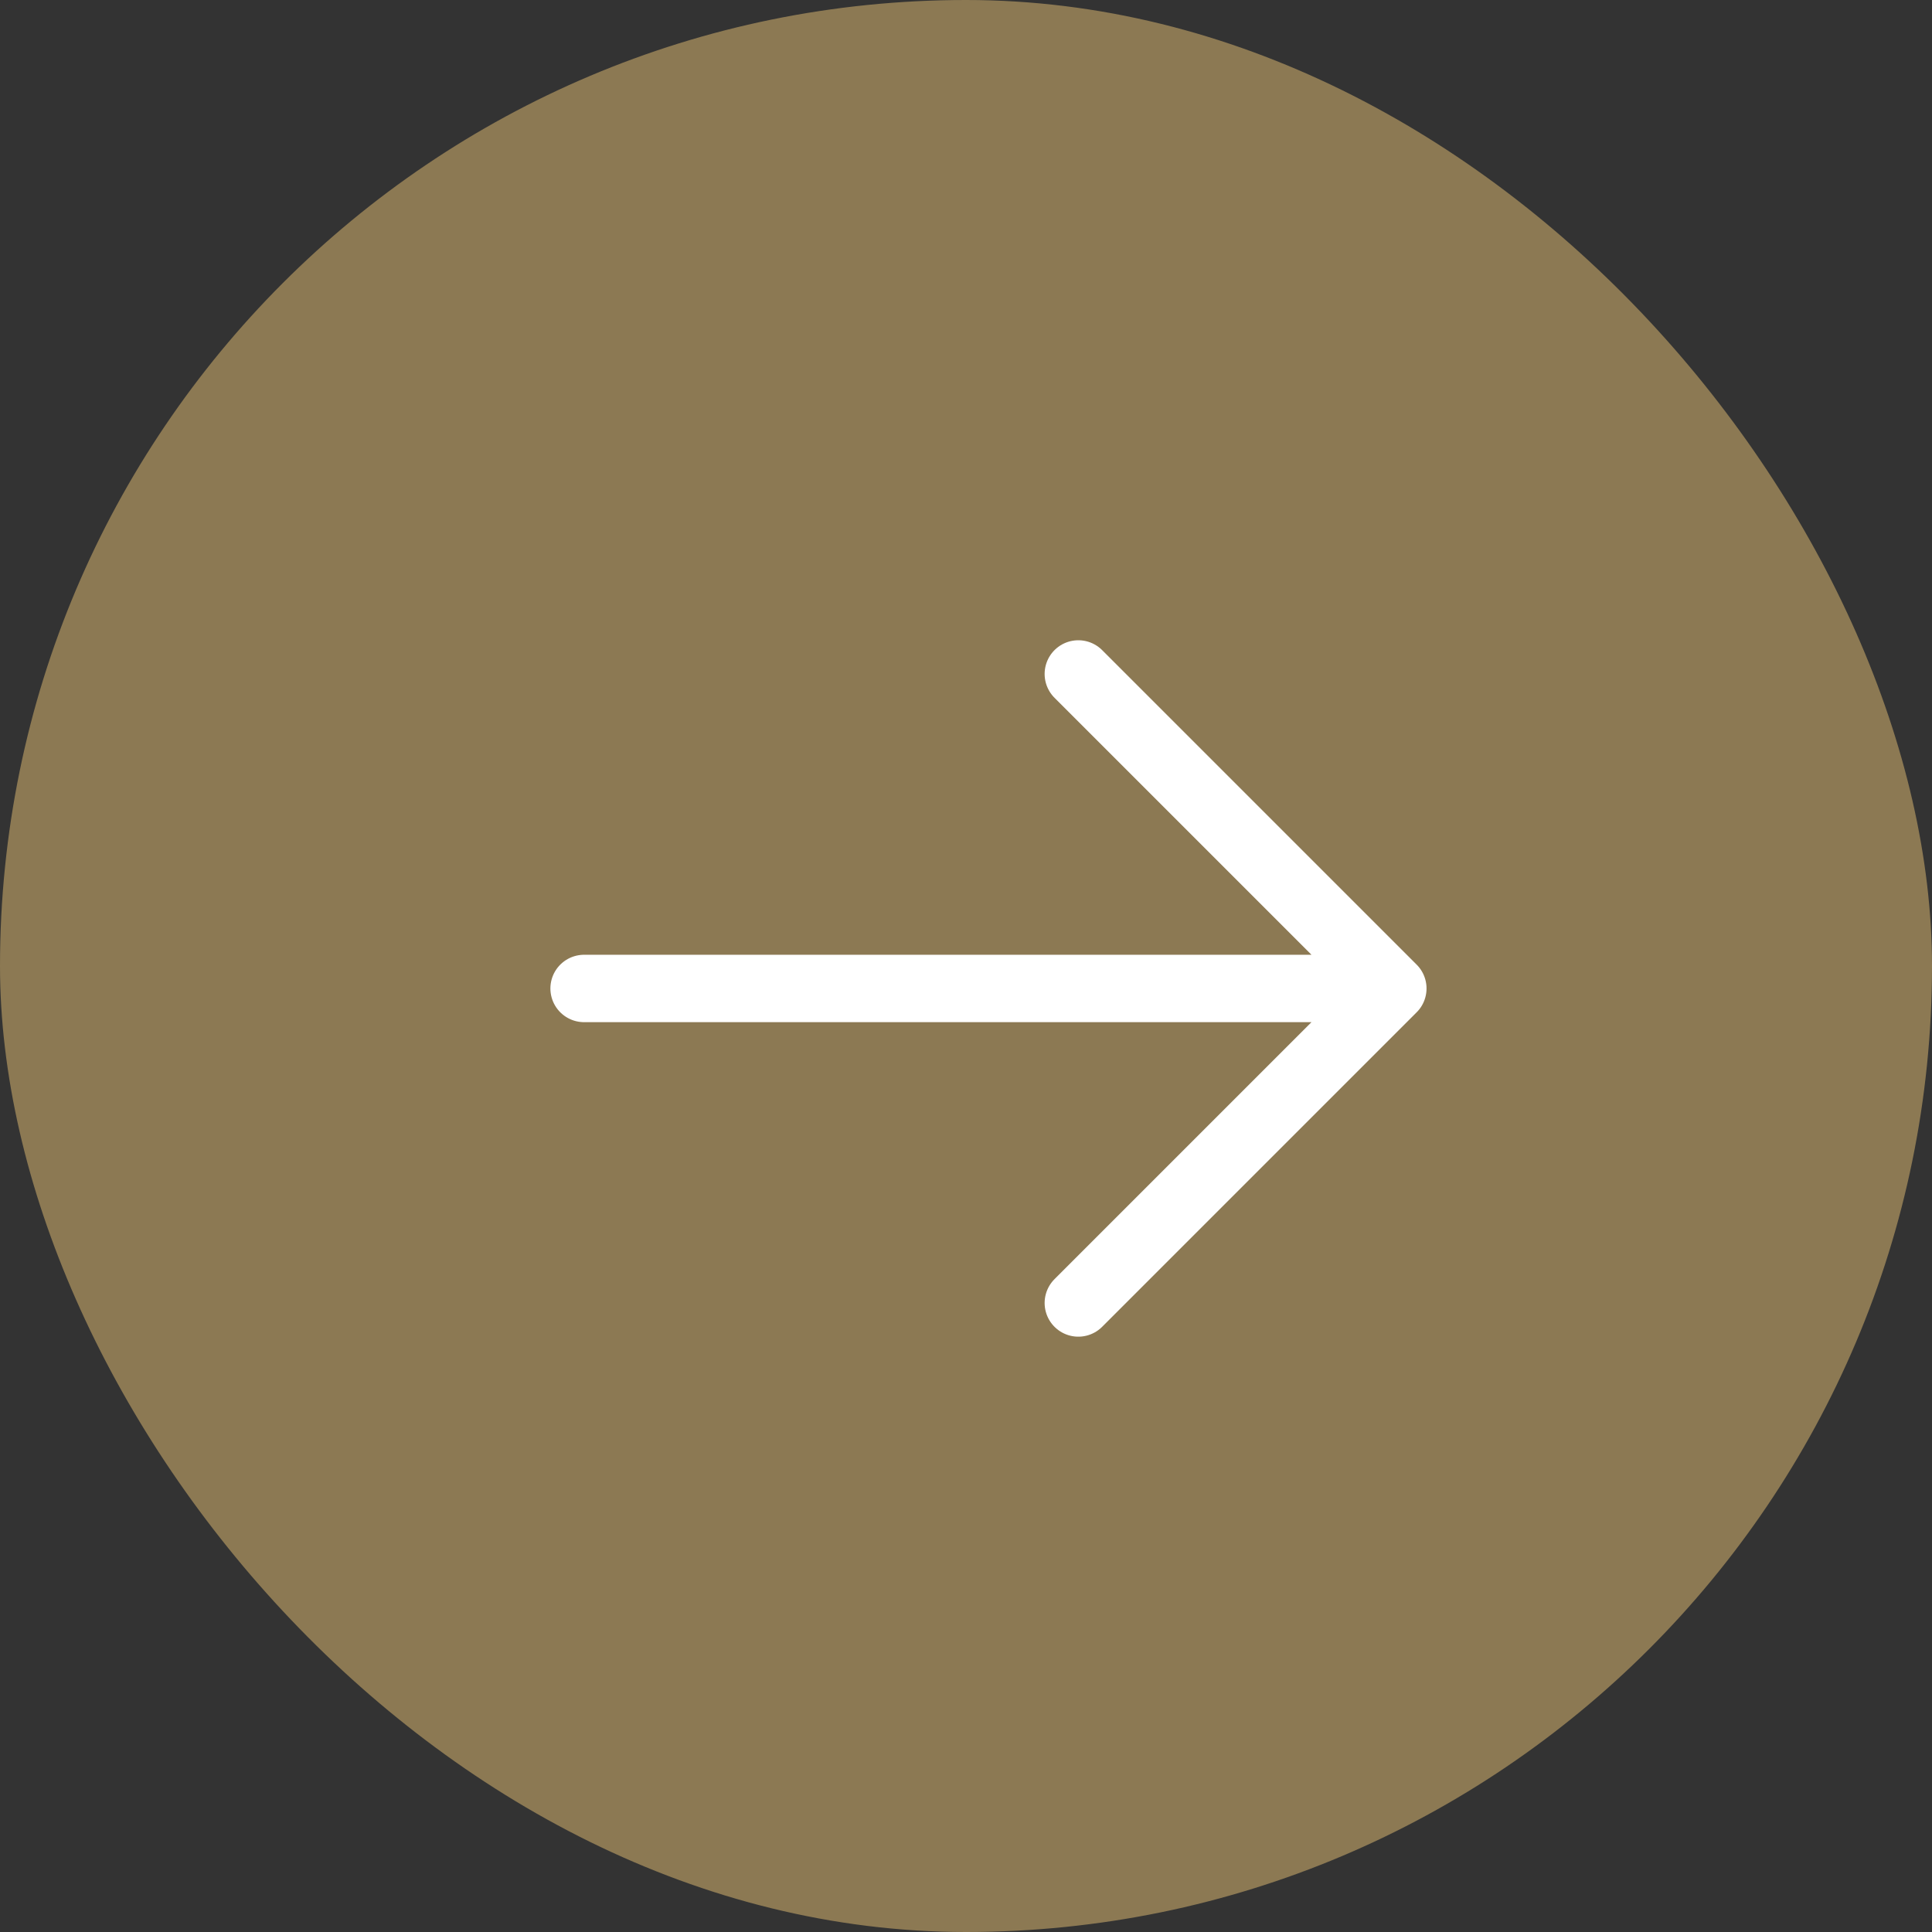 <svg xmlns="http://www.w3.org/2000/svg" width="43" height="43" viewBox="0 0 43 43" fill="none"><rect x="0" y="0" width="43" height="43" fill="#333333" stroke="none"/><rect width="43" height="43" rx="21.5" fill="#8C7953"></rect><path d="M13 22H31M31 22L24 15M31 22L24 29" stroke="white" stroke-width="1.5" stroke-linecap="round" stroke-linejoin="round"></path></svg>